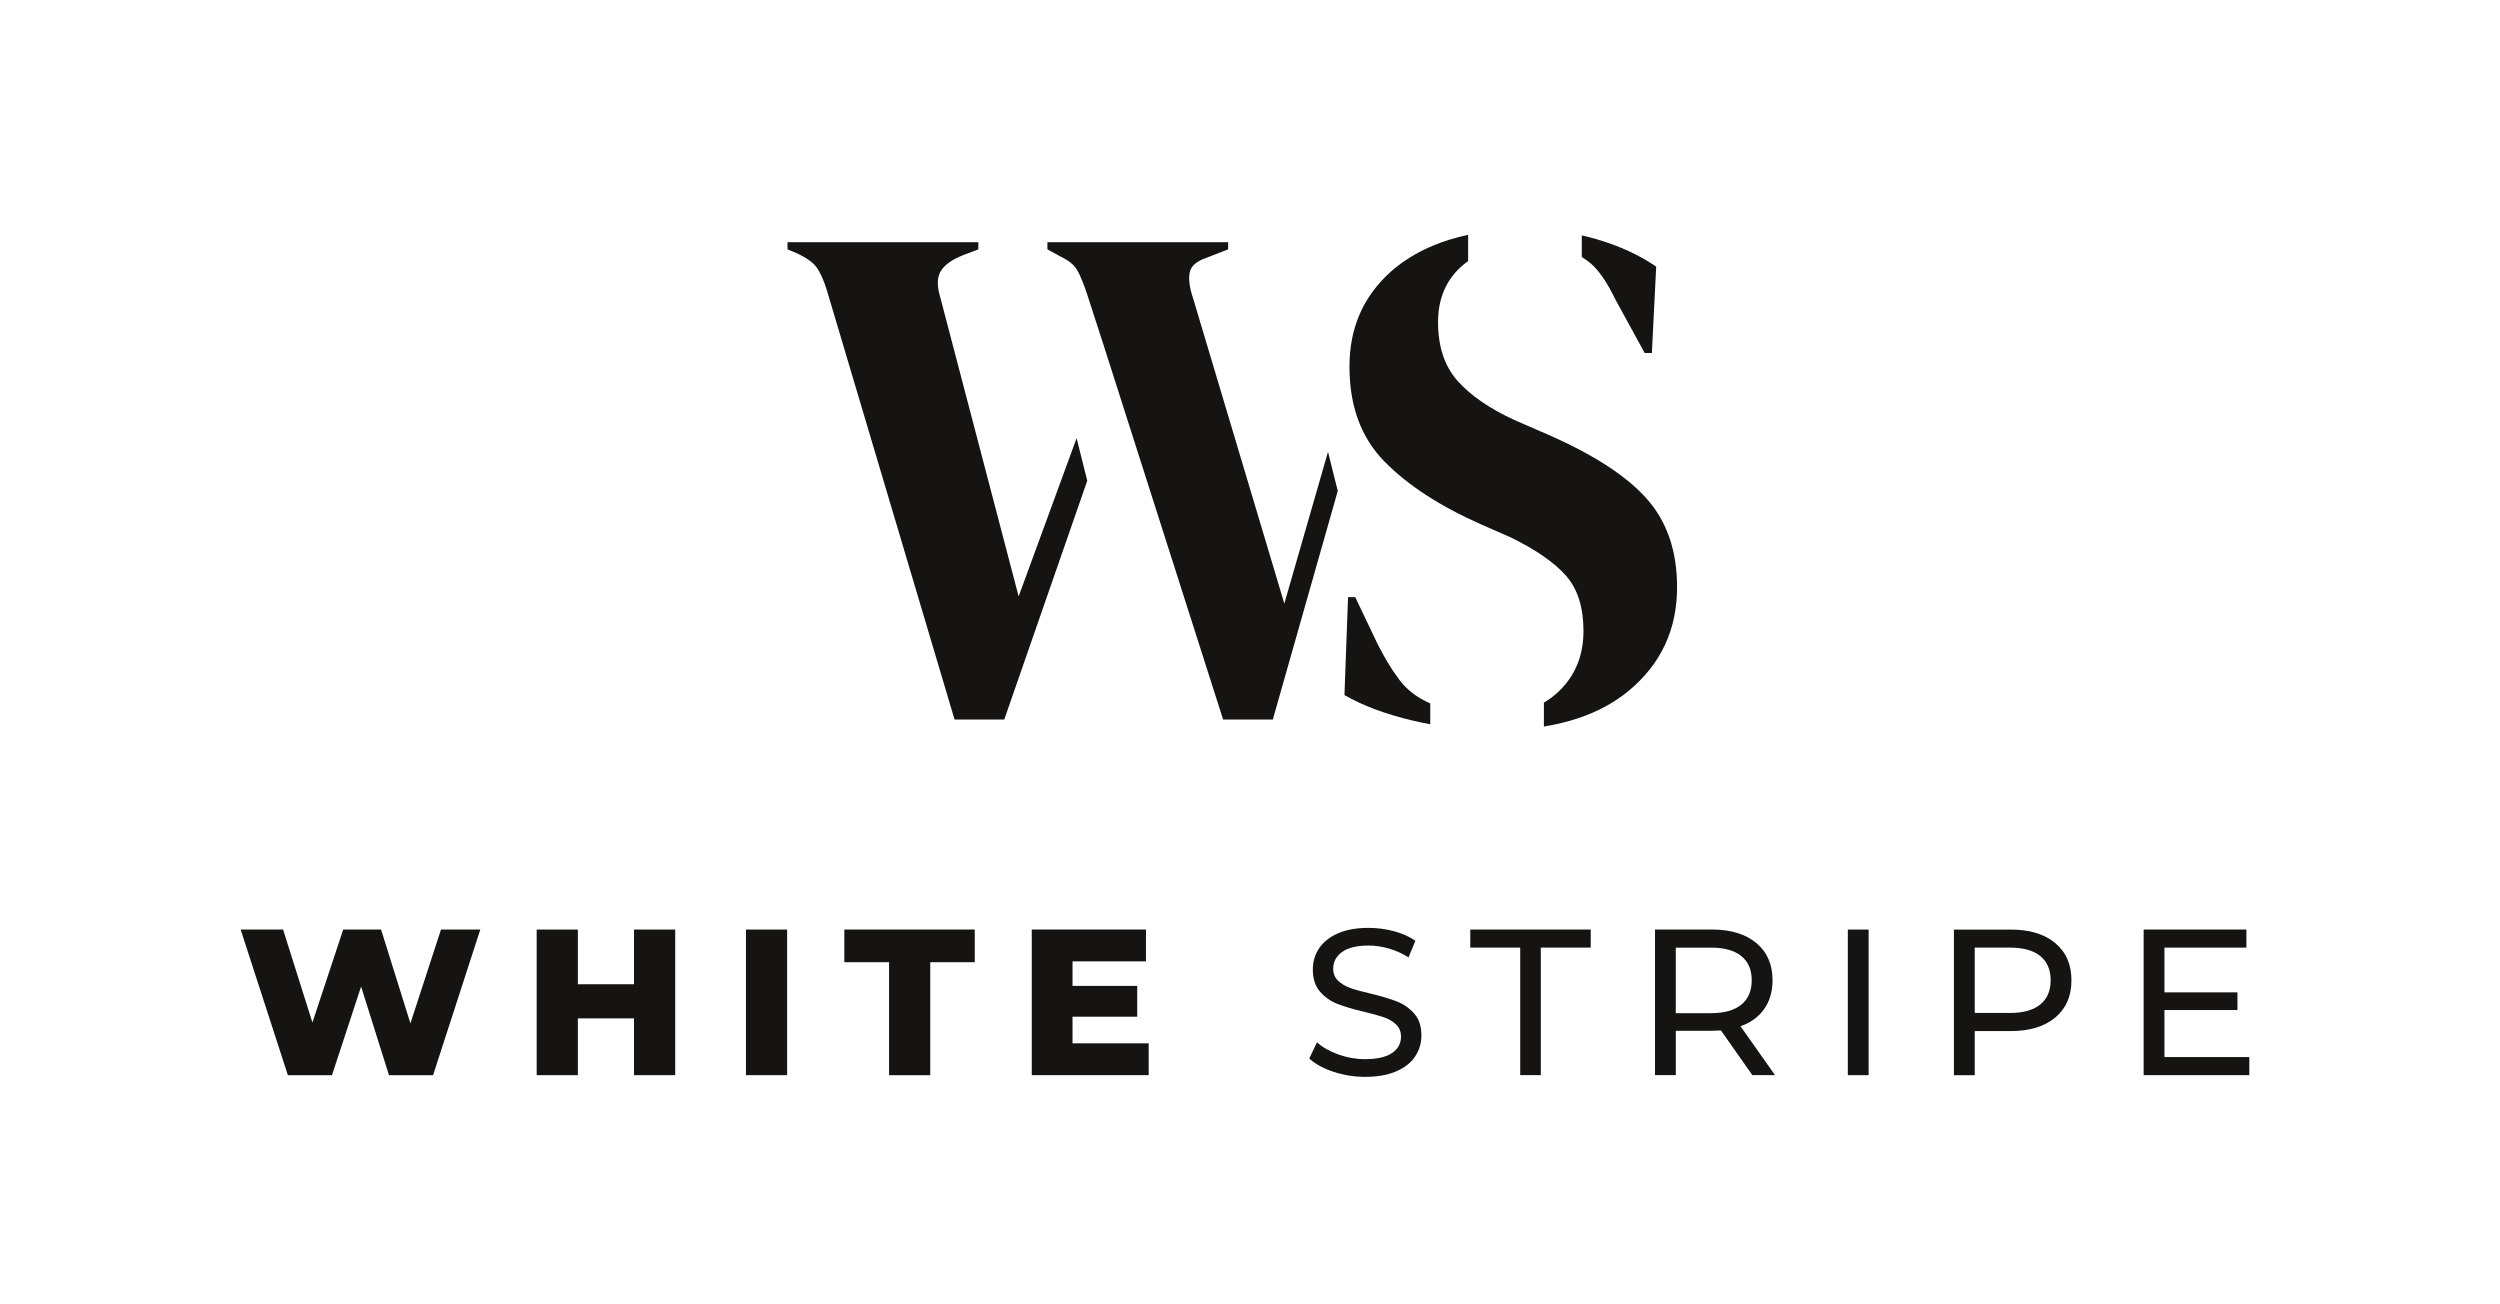 <?xml version="1.0" encoding="UTF-8"?> <svg xmlns="http://www.w3.org/2000/svg" xmlns:xlink="http://www.w3.org/1999/xlink" version="1.1" id="Слой_1" x="0px" y="0px" viewBox="0 0 1286.08 670.6" style="enable-background:new 0 0 1286.08 670.6;" xml:space="preserve"> <style type="text/css"> .st0{fill:#161412;} </style> <g> <g> <path class="st0" d="M247.08,478.19l-24.29,74.91H200.1l-14.34-45.59l-14.98,45.59h-22.69l-24.29-74.91h21.83l15.09,47.84 l15.84-47.84h19.48l15.09,48.26l15.73-48.26H247.08z"></path> <path class="st0" d="M347.35,478.19v74.91h-21.19v-29.21h-28.89v29.21h-21.19v-74.91h21.19v28.14h28.89v-28.14H347.35z"></path> <path class="st0" d="M383.74,478.19h21.19v74.91h-21.19V478.19z"></path> <path class="st0" d="M457.36,494.99h-23.01v-16.8h67.1v16.8h-22.9v58.11h-21.19V494.99z"></path> <path class="st0" d="M590.91,536.72v16.37h-60.14v-74.91h58.75v16.37h-37.78v12.63h33.28v15.84h-33.28v13.7H590.91z"></path> <path class="st0" d="M685.89,551.33c-5.24-1.75-9.36-4.01-12.36-6.79l3.96-8.35c2.85,2.57,6.51,4.66,10.97,6.26 c4.46,1.6,9.04,2.41,13.75,2.41c6.21,0,10.84-1.05,13.91-3.16c3.07-2.1,4.6-4.9,4.6-8.4c0-2.57-0.84-4.66-2.51-6.26 c-1.68-1.6-3.75-2.84-6.21-3.69c-2.46-0.86-5.94-1.82-10.43-2.89c-5.64-1.35-10.19-2.71-13.64-4.07 c-3.46-1.35-6.42-3.44-8.88-6.26c-2.46-2.82-3.69-6.62-3.69-11.4c0-3.99,1.05-7.6,3.16-10.81c2.1-3.21,5.3-5.78,9.58-7.7 c4.28-1.93,9.59-2.89,15.95-2.89c4.42,0,8.77,0.57,13.05,1.71c4.28,1.14,7.95,2.78,11.02,4.92l-3.53,8.56 c-3.14-2-6.49-3.51-10.06-4.55c-3.57-1.03-7.06-1.55-10.49-1.55c-6.06,0-10.61,1.11-13.65,3.32c-3.03,2.21-4.55,5.07-4.55,8.56 c0,2.57,0.86,4.66,2.57,6.26c1.71,1.61,3.84,2.85,6.37,3.75c2.53,0.89,5.97,1.84,10.33,2.84c5.63,1.35,10.17,2.71,13.59,4.07 c3.42,1.35,6.37,3.42,8.83,6.21c2.46,2.78,3.69,6.53,3.69,11.24c0,3.93-1.07,7.51-3.21,10.76s-5.39,5.82-9.74,7.7 c-4.35,1.89-9.7,2.84-16.05,2.84C696.57,553.95,691.13,553.08,685.89,551.33z"></path> <path class="st0" d="M782.04,487.49h-25.68v-9.31h61.96v9.31h-25.68v65.6h-10.59V487.49z"></path> <path class="st0" d="M901.47,553.09l-16.16-23.01c-2,0.14-3.57,0.21-4.71,0.21h-18.51v22.79h-10.7v-74.91h29.21 c9.7,0,17.34,2.32,22.9,6.95c5.57,4.64,8.35,11.02,8.35,19.16c0,5.78-1.43,10.7-4.28,14.77c-2.85,4.07-6.92,7.03-12.2,8.88 l17.76,25.15H901.47z M895.79,516.82c3.57-2.92,5.35-7.1,5.35-12.52c0-5.42-1.78-9.58-5.35-12.47s-8.74-4.33-15.52-4.33h-18.19 v33.71h18.19C887.05,521.2,892.23,519.74,895.79,516.82z"></path> <path class="st0" d="M950.58,478.19h10.7v74.91h-10.7V478.19z"></path> <path class="st0" d="M1057.27,485.14c5.57,4.64,8.35,11.02,8.35,19.16c0,8.13-2.78,14.52-8.35,19.16 c-5.56,4.64-13.2,6.96-22.9,6.96h-18.51v22.69h-10.7v-74.91h29.21C1044.08,478.19,1051.71,480.5,1057.27,485.14z M1049.57,516.76 c3.57-2.89,5.35-7.05,5.35-12.47c0-5.42-1.78-9.58-5.35-12.47s-8.74-4.33-15.52-4.33h-18.19v33.6h18.19 C1040.83,521.1,1046,519.65,1049.57,516.76z"></path> <path class="st0" d="M1157.12,543.78v9.31h-54.36v-74.91h52.86v9.31h-42.16v23.01h37.56v9.1h-37.56v24.18H1157.12z"></path> </g> <g> <g> <path class="st0" d="M553.84,225.41l-29.82,81.4l-40.37-154.08c-1.73-5.68-1.61-10.12,0.37-13.33c1.97-3.21,5.8-5.93,11.48-8.15 l7.78-2.96v-3.7h-98.15v3.7l4.44,1.85c4.94,2.22,8.39,4.63,10.37,7.22c1.97,2.59,3.83,6.73,5.56,12.41l65.56,220.38h25.56 l42.7-122.85L553.84,225.41z"></path> <path class="st0" d="M683.17,232.44l-22.47,78.07L613.66,153.1c-1.73-5.19-2.29-9.45-1.67-12.78c0.61-3.33,3.39-5.86,8.33-7.59 l11.48-4.44v-3.7h-92.97v3.7l8.15,4.44c3.46,1.73,5.93,3.95,7.41,6.67c1.48,2.72,3.09,6.67,4.82,11.85l8.52,26.3l61.48,192.6 h25.56l33.42-117.59L683.17,232.44z"></path> <path class="st0" d="M735.76,361.86c-6.77-2.95-12.1-7.04-15.99-12.27c-3.95-5.31-7.66-11.42-11.11-18.33l-11.48-24.07h-3.7 l-1.85,50.37c9.38,5.43,21.11,9.82,35.19,13.15c3,0.71,5.98,1.33,8.95,1.89V361.86z"></path> <g> <path class="st0" d="M813.72,132.23c1.59,0.98,3.13,2.04,4.58,3.27c4.2,3.58,8.39,9.69,12.59,18.33l15.19,27.78h3.7l2.22-44.45 c-8.65-5.93-18.83-10.61-30.56-14.07c-2.54-0.75-5.12-1.4-7.72-1.99V132.23z"></path> <path class="st0" d="M847.19,256.62c-10.37-11.73-27.41-22.78-51.11-33.15l-17.04-7.41c-12.84-5.93-22.59-12.65-29.26-20.18 c-6.67-7.53-10-17.59-10-30.19c0-12.34,4.32-22.16,12.96-29.45c0.81-0.69,1.66-1.31,2.51-1.93V120.8 c-6.48,1.39-12.58,3.24-18.26,5.64c-13.46,5.68-23.95,13.83-31.48,24.45c-7.54,10.62-11.3,23.21-11.3,37.78 c0,20.25,5.98,36.48,17.97,48.71c11.97,12.22,28.58,23.03,49.82,32.41l15.18,6.67c13.09,6.42,22.6,13.03,28.52,19.82 c5.93,6.79,8.89,16.24,8.89,28.33c0,12.84-4.39,23.33-13.15,31.48c-2.2,2.05-4.61,3.84-7.21,5.37v12.29 c17.9-2.92,32.53-9.12,43.88-18.59c16.42-13.7,24.63-31.42,24.63-53.15C862.74,283.48,857.56,268.35,847.19,256.62z"></path> </g> </g> </g> </g> </svg> 